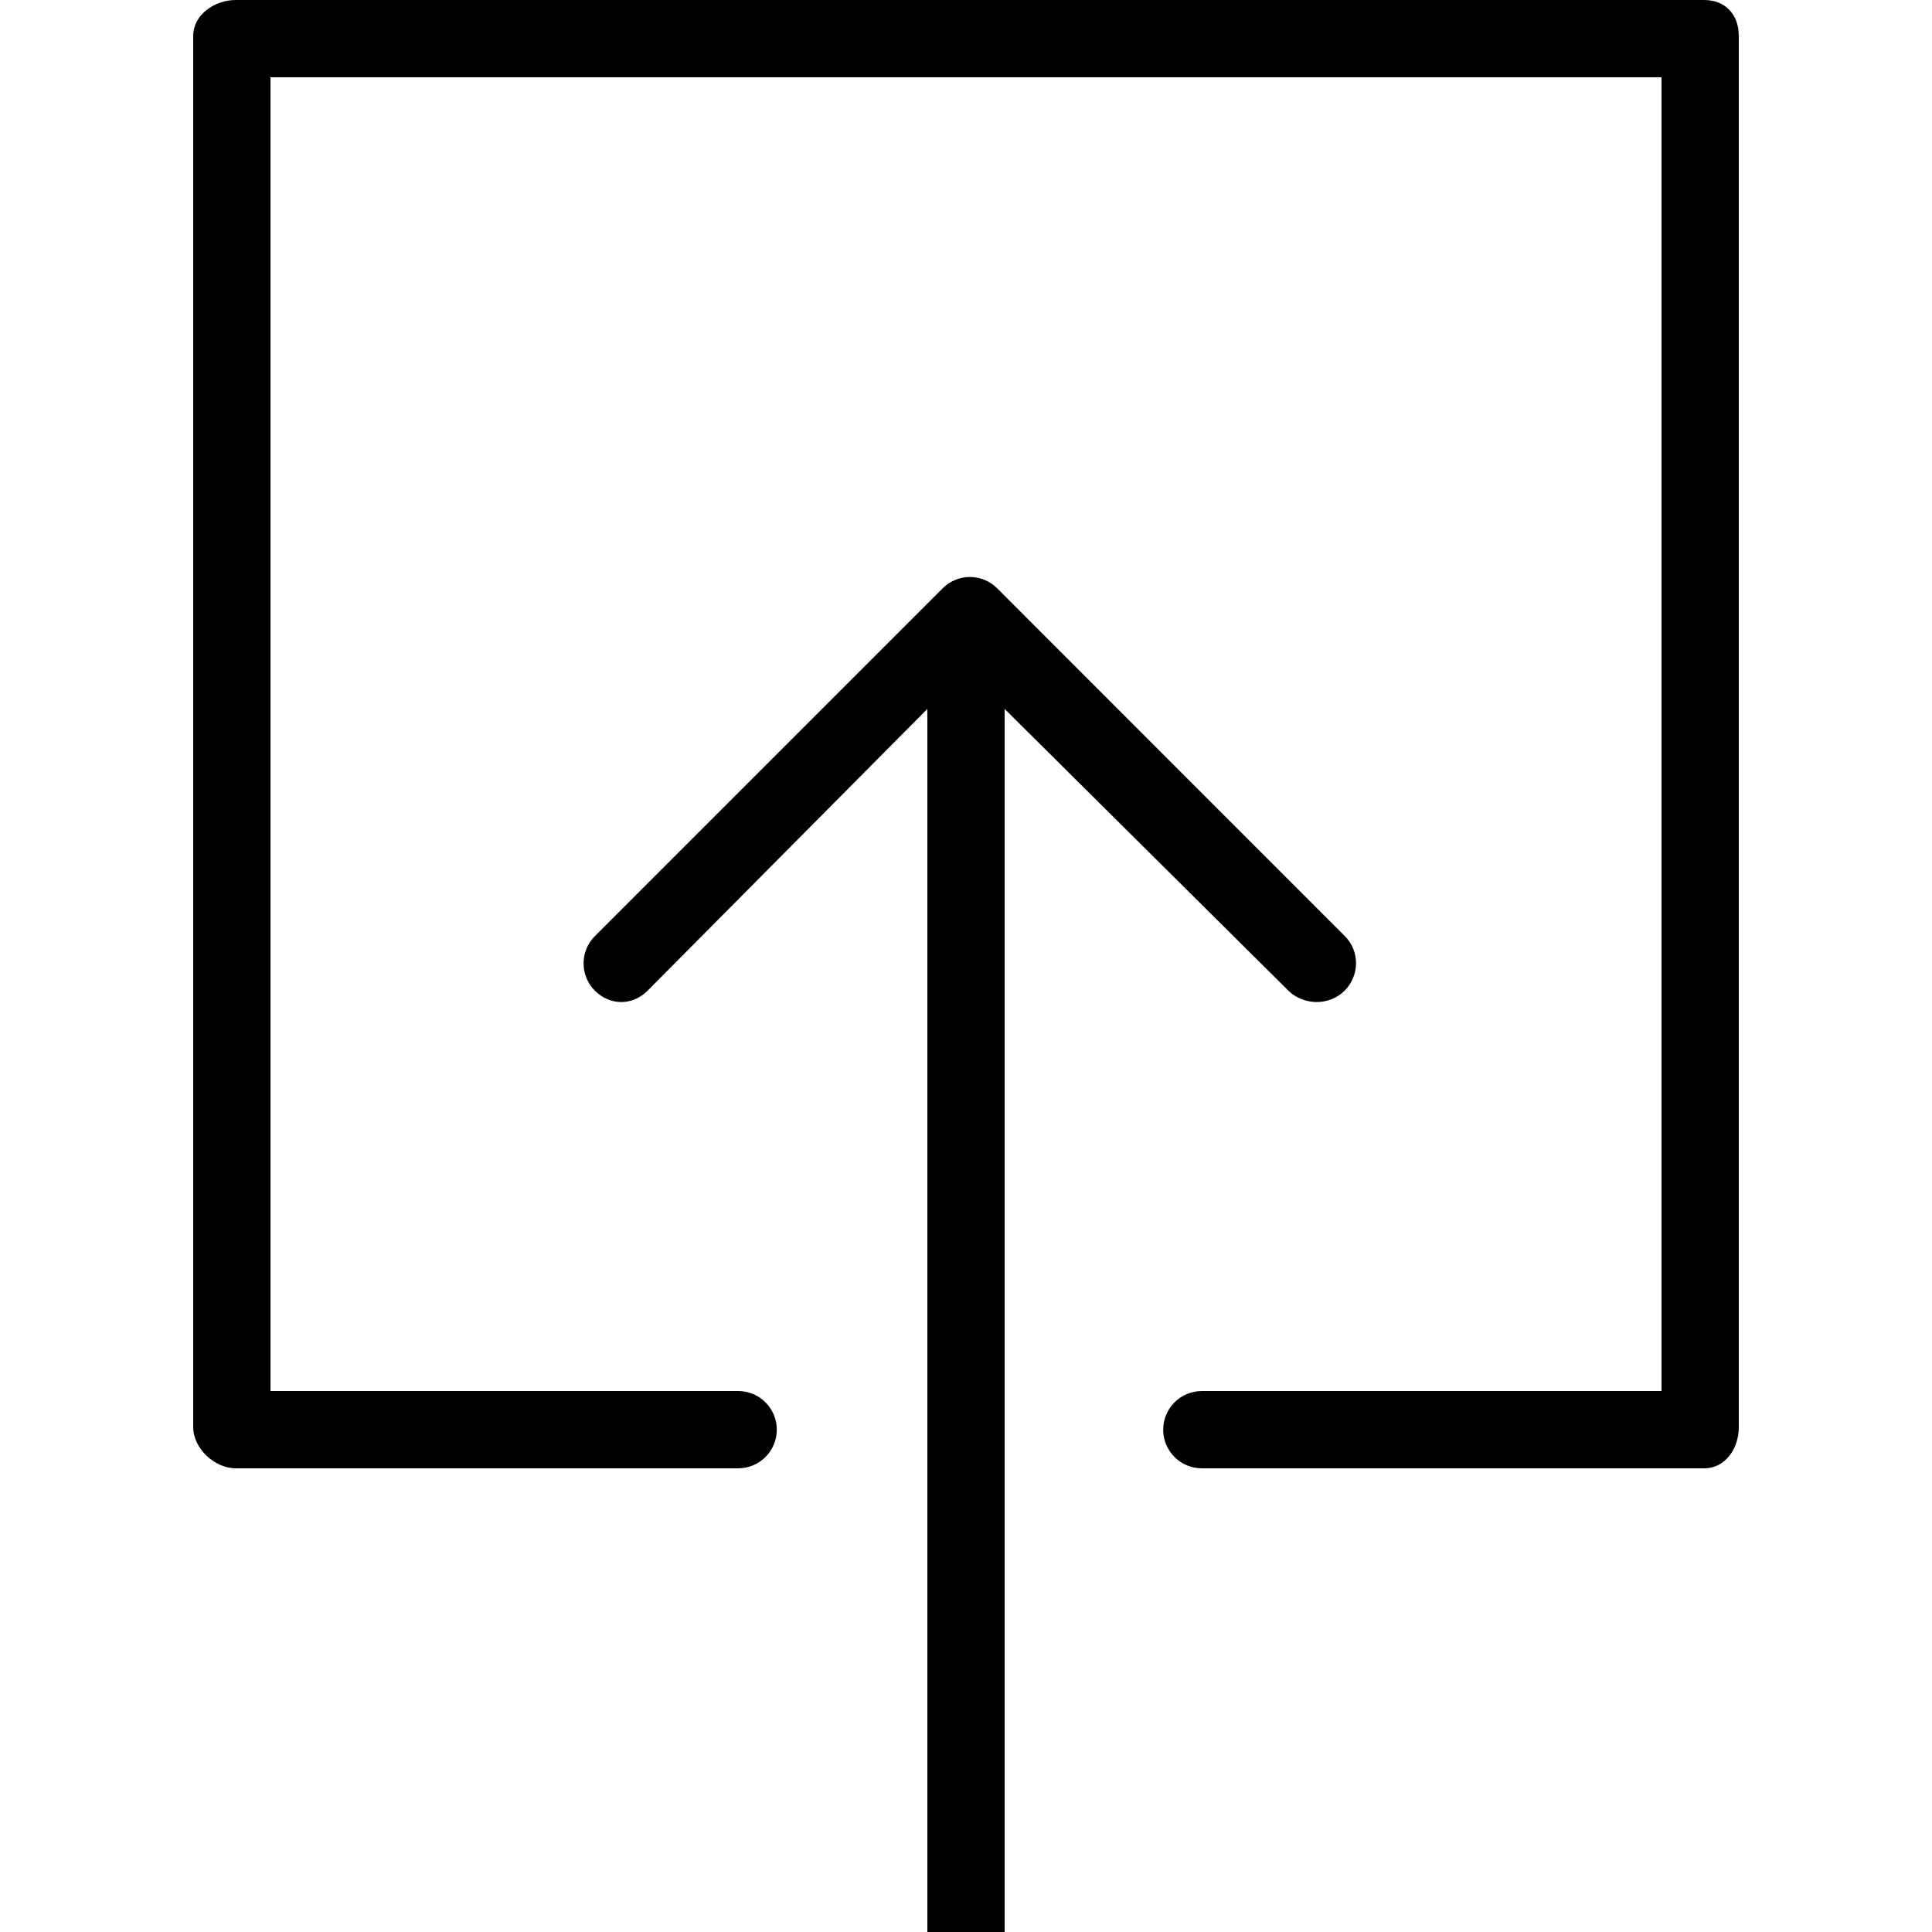 <?xml version="1.0" encoding="iso-8859-1"?>
<!-- Uploaded to: SVG Repo, www.svgrepo.com, Generator: SVG Repo Mixer Tools -->
<svg fill="#000000" height="800px" width="800px" version="1.1" id="Layer_1" xmlns="http://www.w3.org/2000/svg" xmlns:xlink="http://www.w3.org/1999/xlink" 
	 viewBox="0 0 512 512" xml:space="preserve">
<g>
	<g>
		<path d="M451.62,0H62.5c-5.66,0-11.3,3.899-11.3,9.552v368.64c0,5.656,5.64,10.928,11.3,10.928h133.12
			c5.66,0,10.24-4.585,10.24-10.24s-4.58-10.24-10.24-10.24H71.68V20.48h368.64v348.16H318.5c-5.66,0-10.24,4.585-10.24,10.24
			s4.58,10.24,10.24,10.24h133.12c5.66,0,9.18-5.271,9.18-10.928V9.552C460.8,3.899,457.28,0,451.62,0z"/>
	</g>
</g>
<g>
	<g>
		<path d="M356.392,248.072l-92.125-92.16c-4-3.999-10.465-3.999-14.465,0l-92.15,92.16c-4,4-3.997,10.48,0.003,14.48
			c4,4.001,9.953,4.001,13.953,0l74.152-74.68V512h20.48V187.872l75.21,74.68c2,2.001,4.885,3,7.505,3c2.62,0,5.373-0.999,7.373-3
			C360.327,258.553,360.392,252.072,356.392,248.072z"/>
	</g>
</g>
</svg>